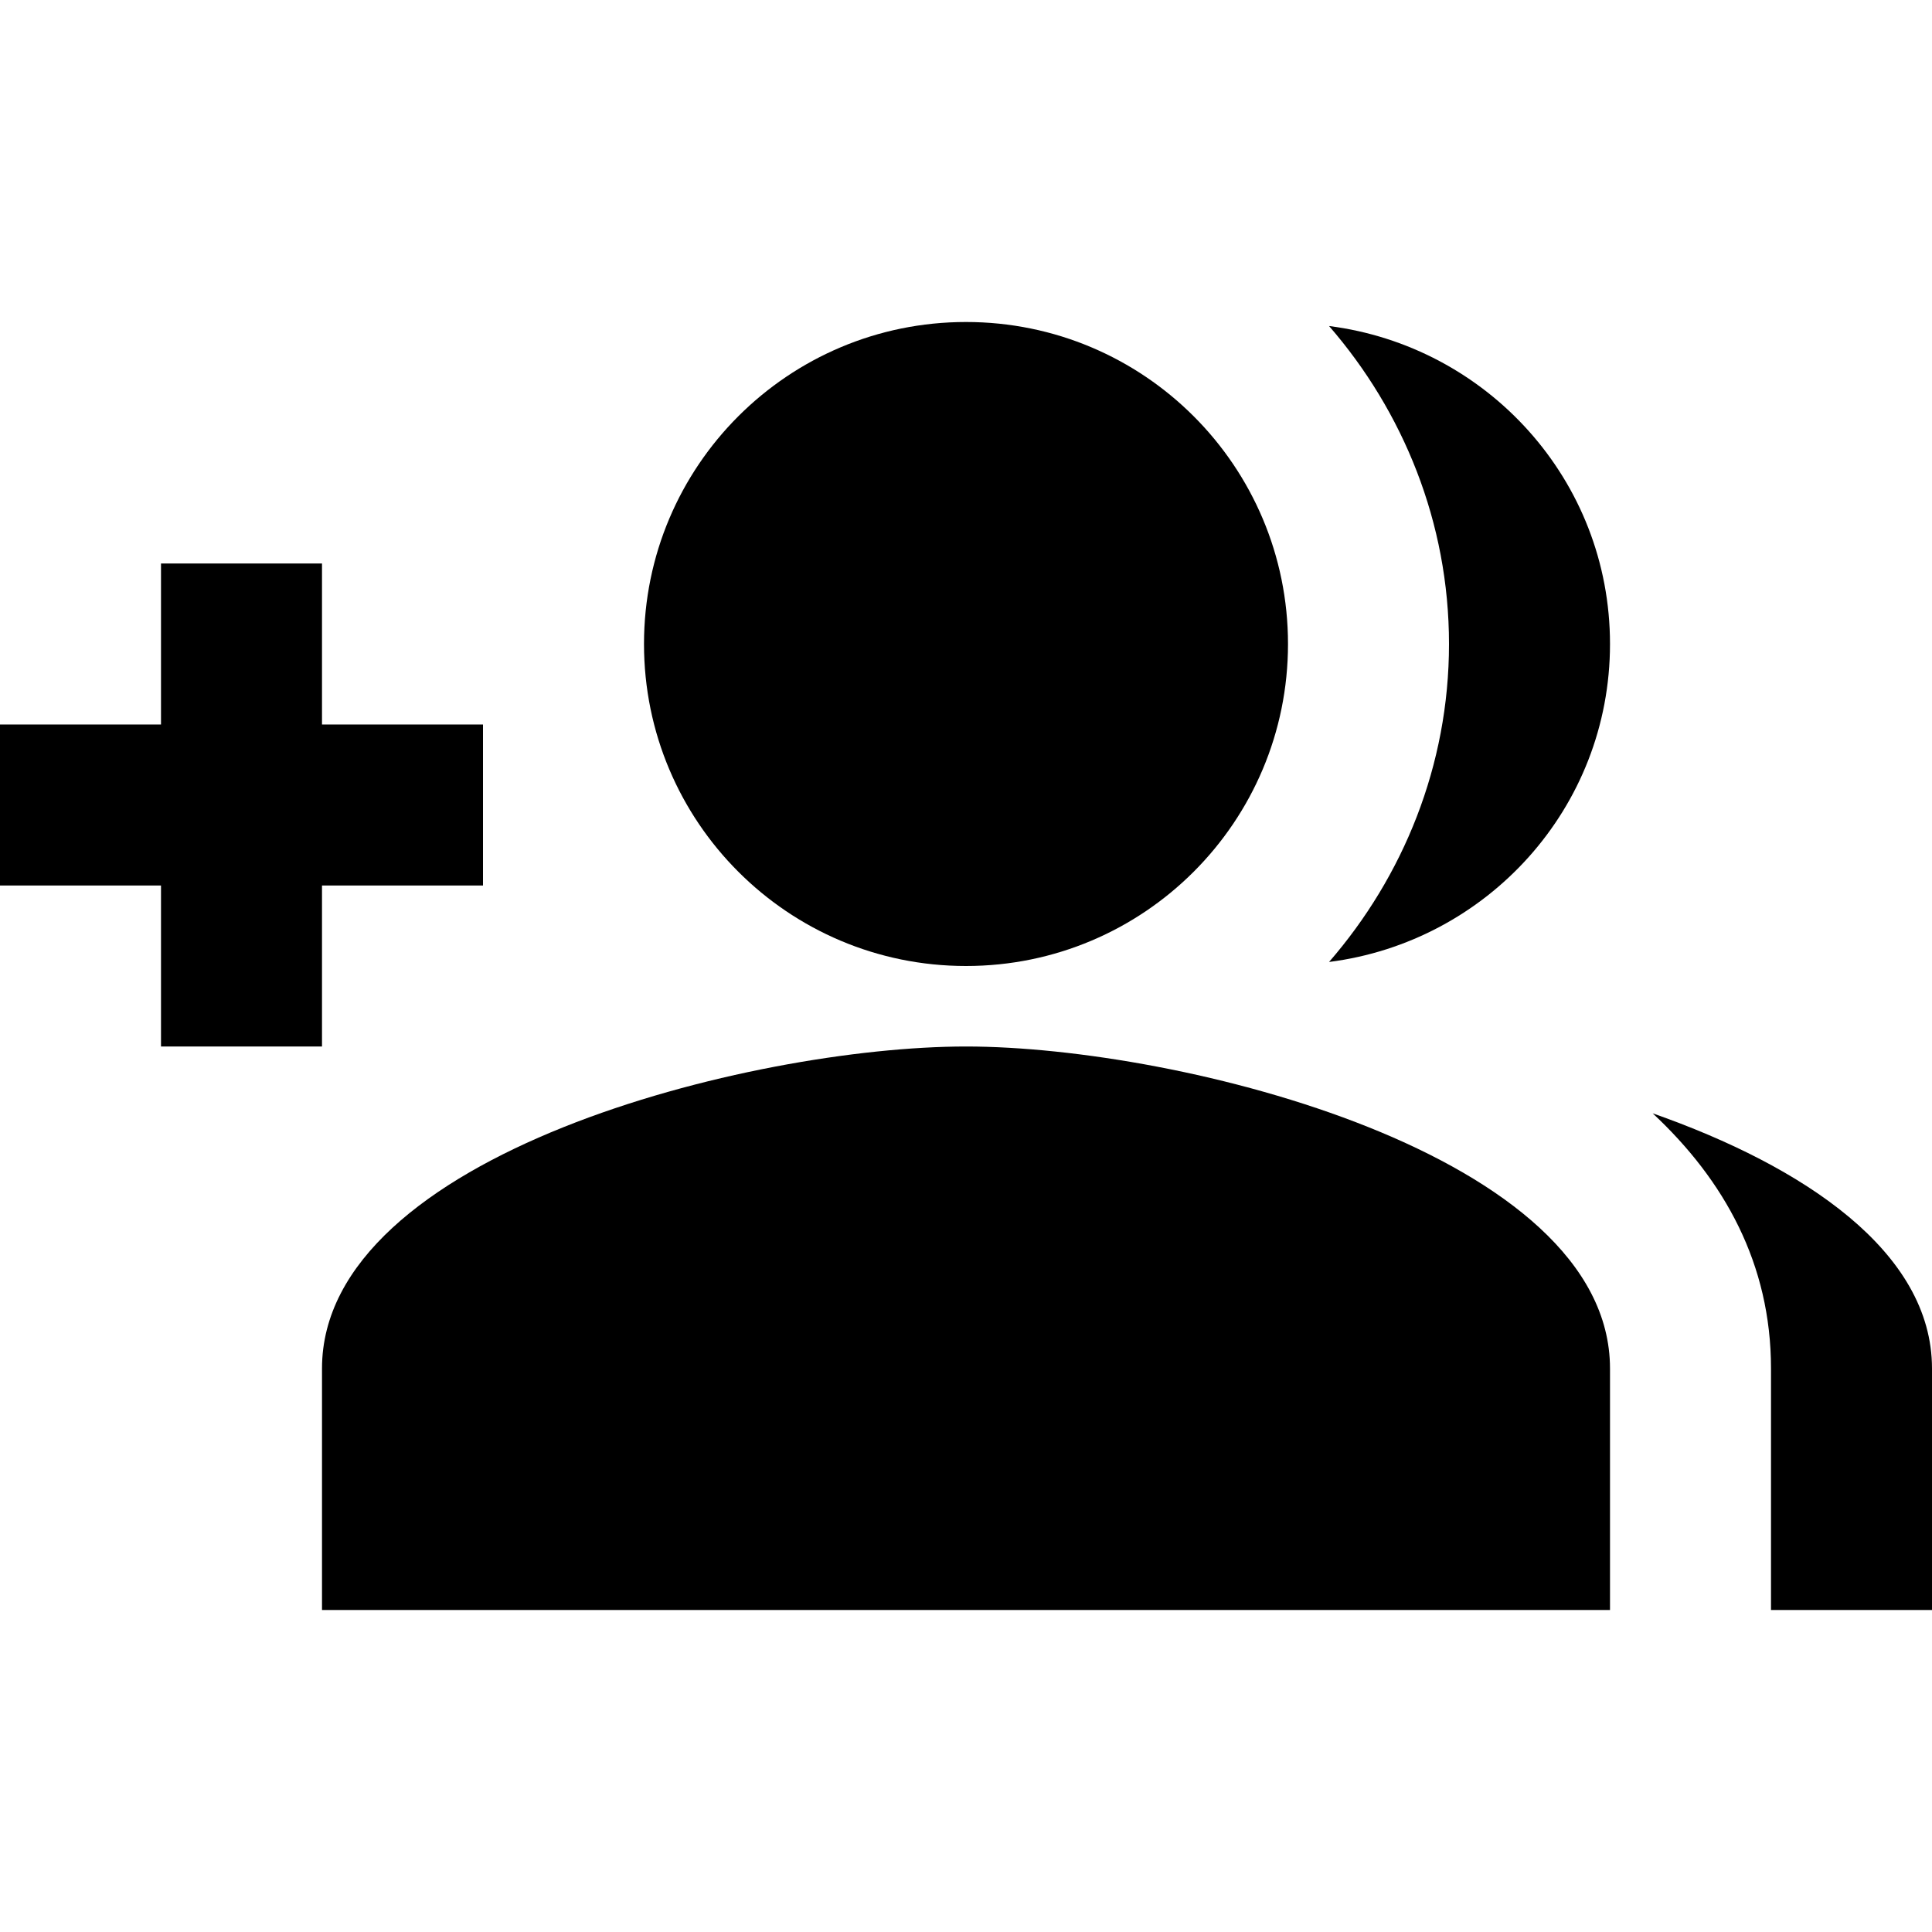<?xml version="1.0" encoding="UTF-8"?>
<svg width="24px" height="24px" enable-background="new 0 0 24 24" fill="#000000" version="1.1" viewBox="0 0 24 24" xmlns="http://www.w3.org/2000/svg">
 <g fill="none">
  <rect width="24" height="24"/>
  <rect width="24" height="24"/>
 </g>
 <polygon transform="translate(-18)" points="22 11 24 11 24 9 22 9 22 7 20 7 20 9 18 9 18 11 20 11 20 13 22 13"/>
 <path d="m12 12c2.21 0 4-1.79 4-4s-1.79-4-4-4-4 1.79-4 4 1.79 4 4 4z"/>
 <path d="m12 13c-2.67 0-8 1.34-8 4v3h16v-3c0-2.66-5.33-4-8-4z"/>
 <path d="m16.51 4.05c0.92 1.06 1.49 2.44 1.49 3.95s-0.57 2.89-1.49 3.95c1.96-0.25 3.49-1.91 3.49-3.95s-1.53-3.7-3.49-3.95z"/>
 <path d="m20.53 13.83c0.89 0.83 1.47 1.87 1.47 3.17v3h2v-3c0-1.45-1.59-2.51-3.47-3.17z"/>
</svg>
